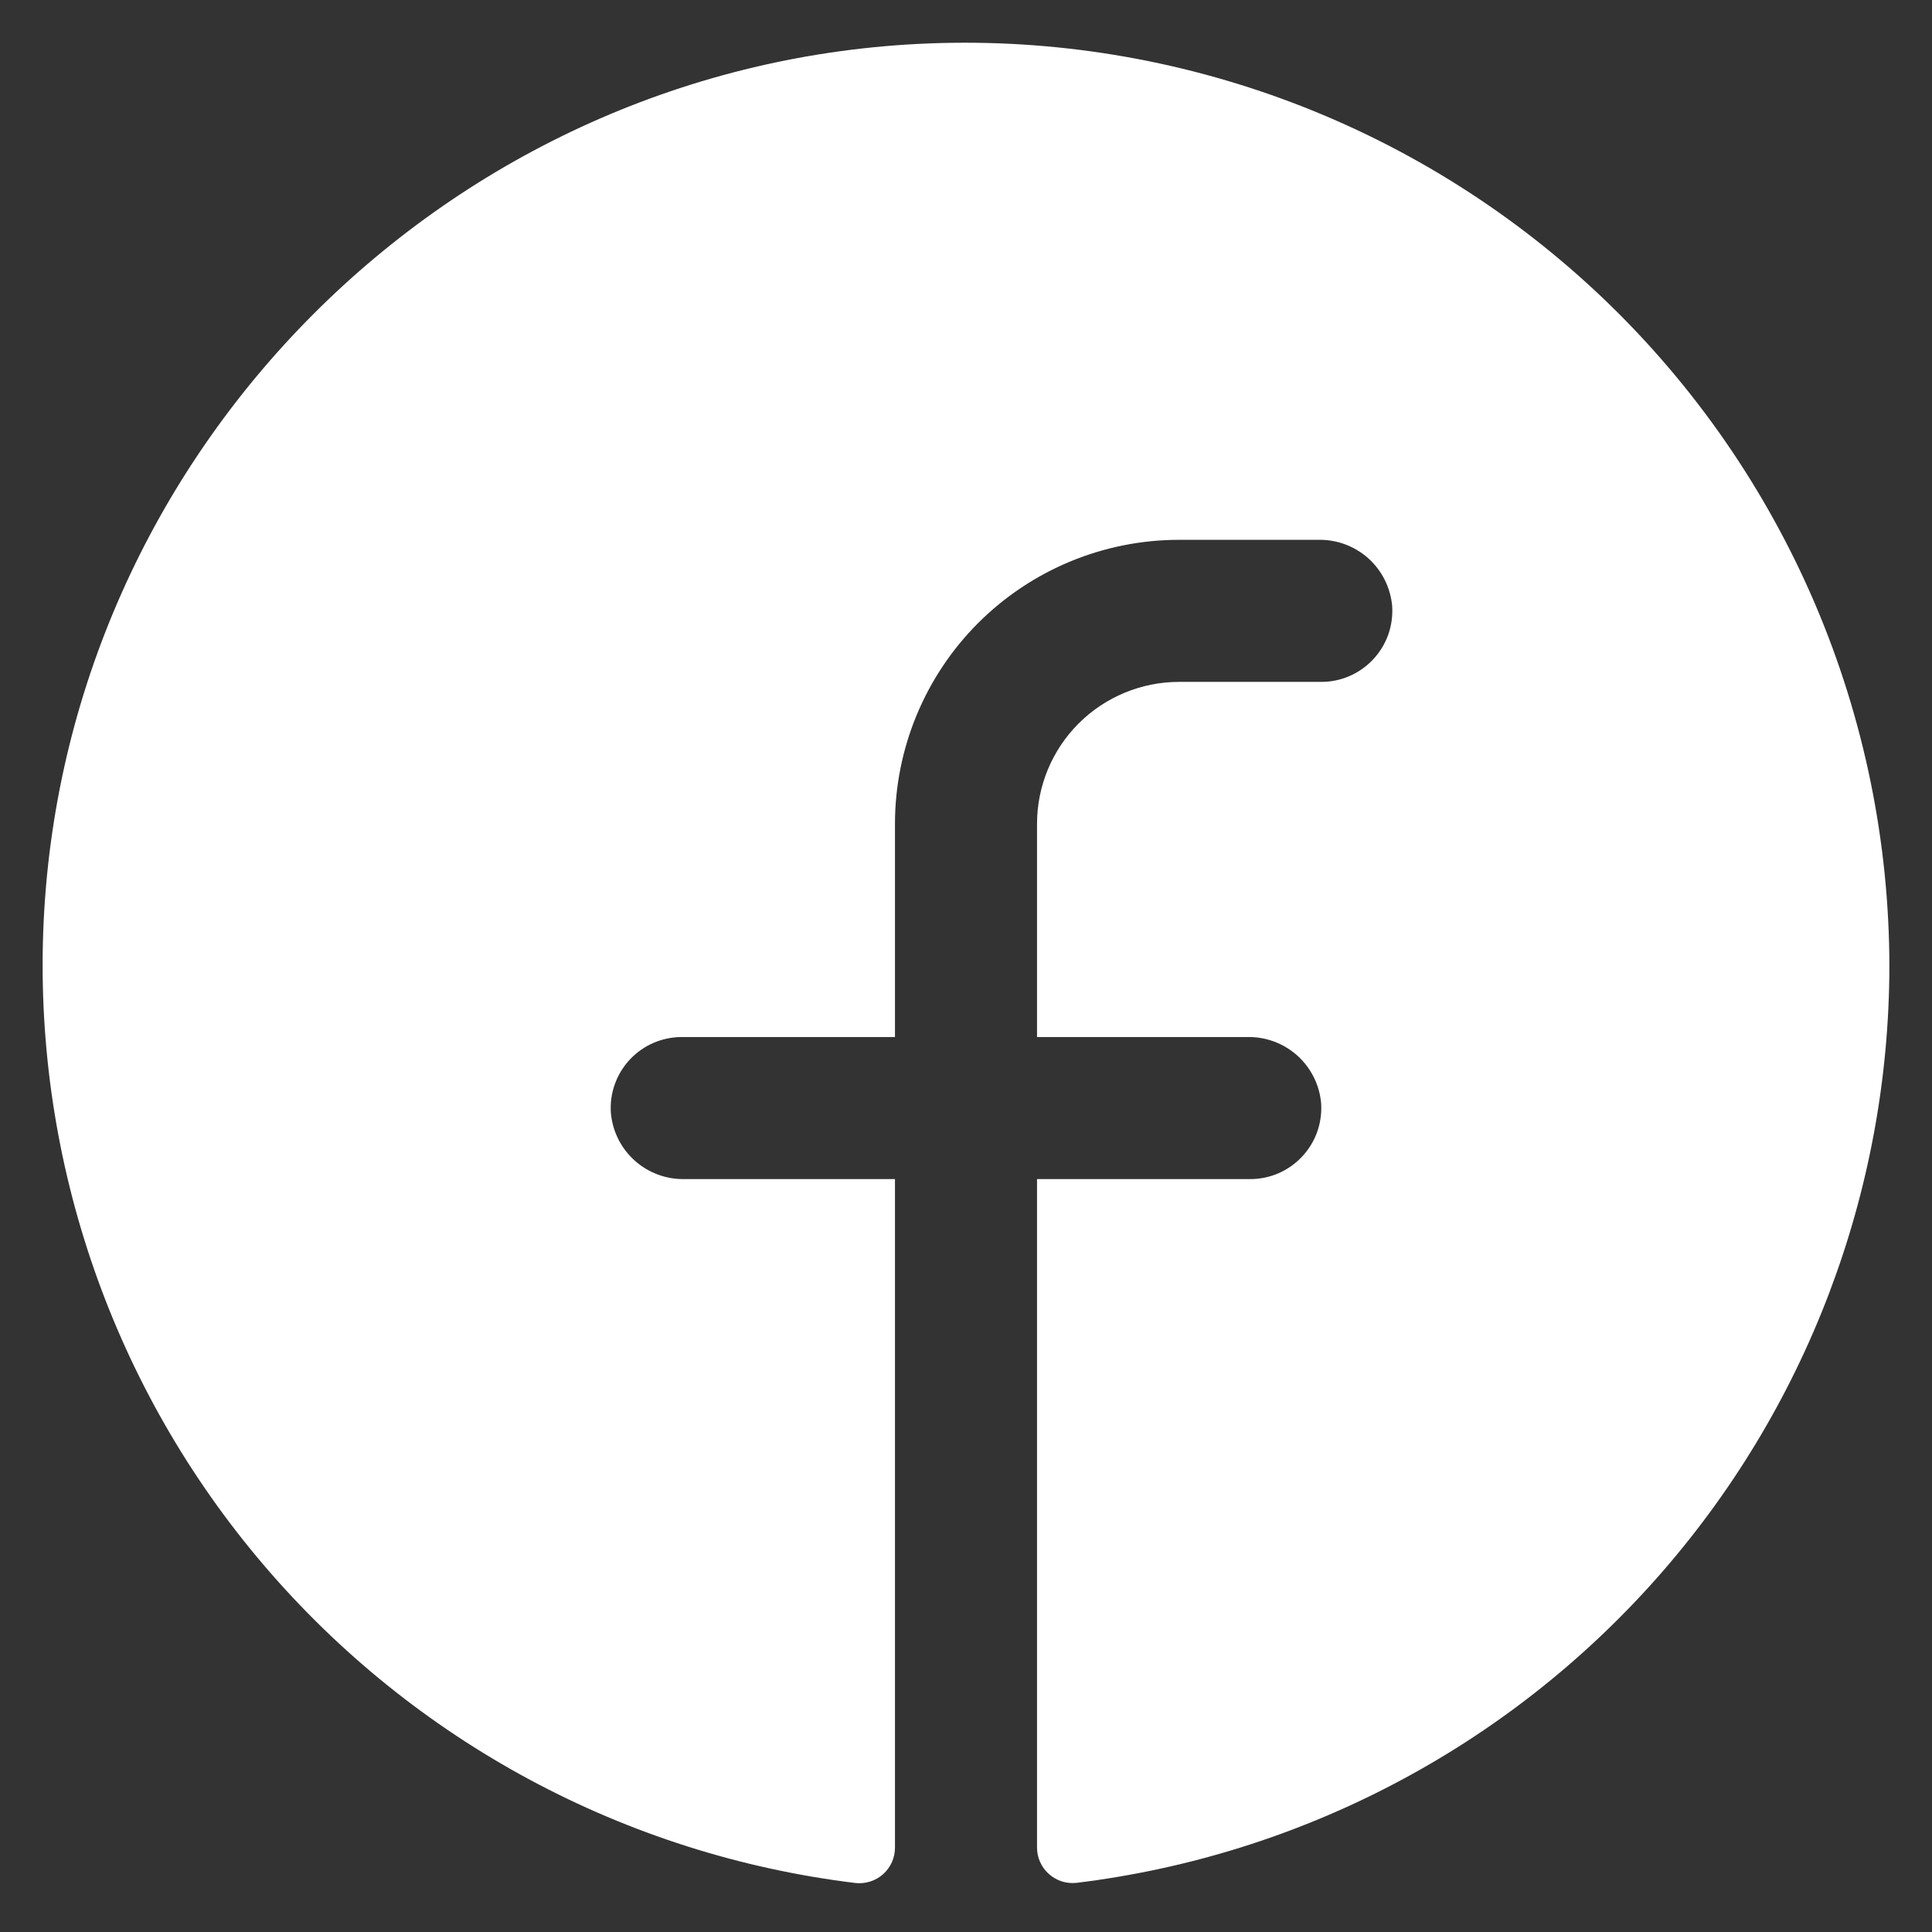 <svg viewBox="0 0 34 34" fill="none" xmlns="http://www.w3.org/2000/svg">
    <rect x="0" y="0" width="34" height="34" fill="#333333" stroke="none"/>
    <path
        d="M33.25 17C33.245 20.972 31.788 24.804 29.153 27.776C26.518 30.748 22.888 32.654 18.945 33.135C18.858 33.144 18.769 33.136 18.684 33.109C18.6 33.082 18.523 33.037 18.457 32.978C18.391 32.919 18.339 32.847 18.303 32.766C18.267 32.685 18.249 32.598 18.25 32.51V20.75H22C22.171 20.75 22.341 20.716 22.498 20.648C22.655 20.58 22.797 20.48 22.914 20.355C23.032 20.23 23.122 20.082 23.18 19.921C23.237 19.76 23.261 19.588 23.25 19.417C23.222 19.096 23.074 18.797 22.835 18.58C22.596 18.364 22.284 18.246 21.961 18.25H18.25V14.5C18.25 13.837 18.513 13.201 18.982 12.732C19.451 12.264 20.087 12 20.75 12H23.25C23.421 12.001 23.591 11.966 23.748 11.898C23.905 11.83 24.047 11.73 24.164 11.605C24.282 11.48 24.372 11.332 24.43 11.171C24.487 11.01 24.511 10.838 24.5 10.667C24.472 10.345 24.323 10.046 24.084 9.829C23.844 9.613 23.531 9.495 23.208 9.5H20.75C19.424 9.5 18.152 10.027 17.214 10.964C16.277 11.902 15.75 13.174 15.75 14.5V18.25H12C11.829 18.25 11.659 18.285 11.502 18.352C11.344 18.42 11.203 18.52 11.085 18.645C10.968 18.77 10.878 18.918 10.82 19.079C10.762 19.24 10.739 19.412 10.75 19.583C10.778 19.905 10.926 20.204 11.166 20.421C11.406 20.638 11.719 20.755 12.042 20.75H15.75V32.513C15.751 32.601 15.732 32.688 15.697 32.769C15.661 32.849 15.609 32.922 15.543 32.981C15.478 33.04 15.4 33.084 15.316 33.111C15.233 33.138 15.144 33.147 15.056 33.138C11.008 32.645 7.293 30.65 4.646 27.548C1.998 24.447 0.612 20.464 0.761 16.389C1.073 7.952 7.908 1.092 16.352 0.764C18.538 0.679 20.718 1.037 22.763 1.814C24.808 2.592 26.675 3.774 28.253 5.289C29.83 6.805 31.086 8.623 31.945 10.636C32.803 12.648 33.247 14.812 33.25 17Z"
        fill="white" />
</svg>
